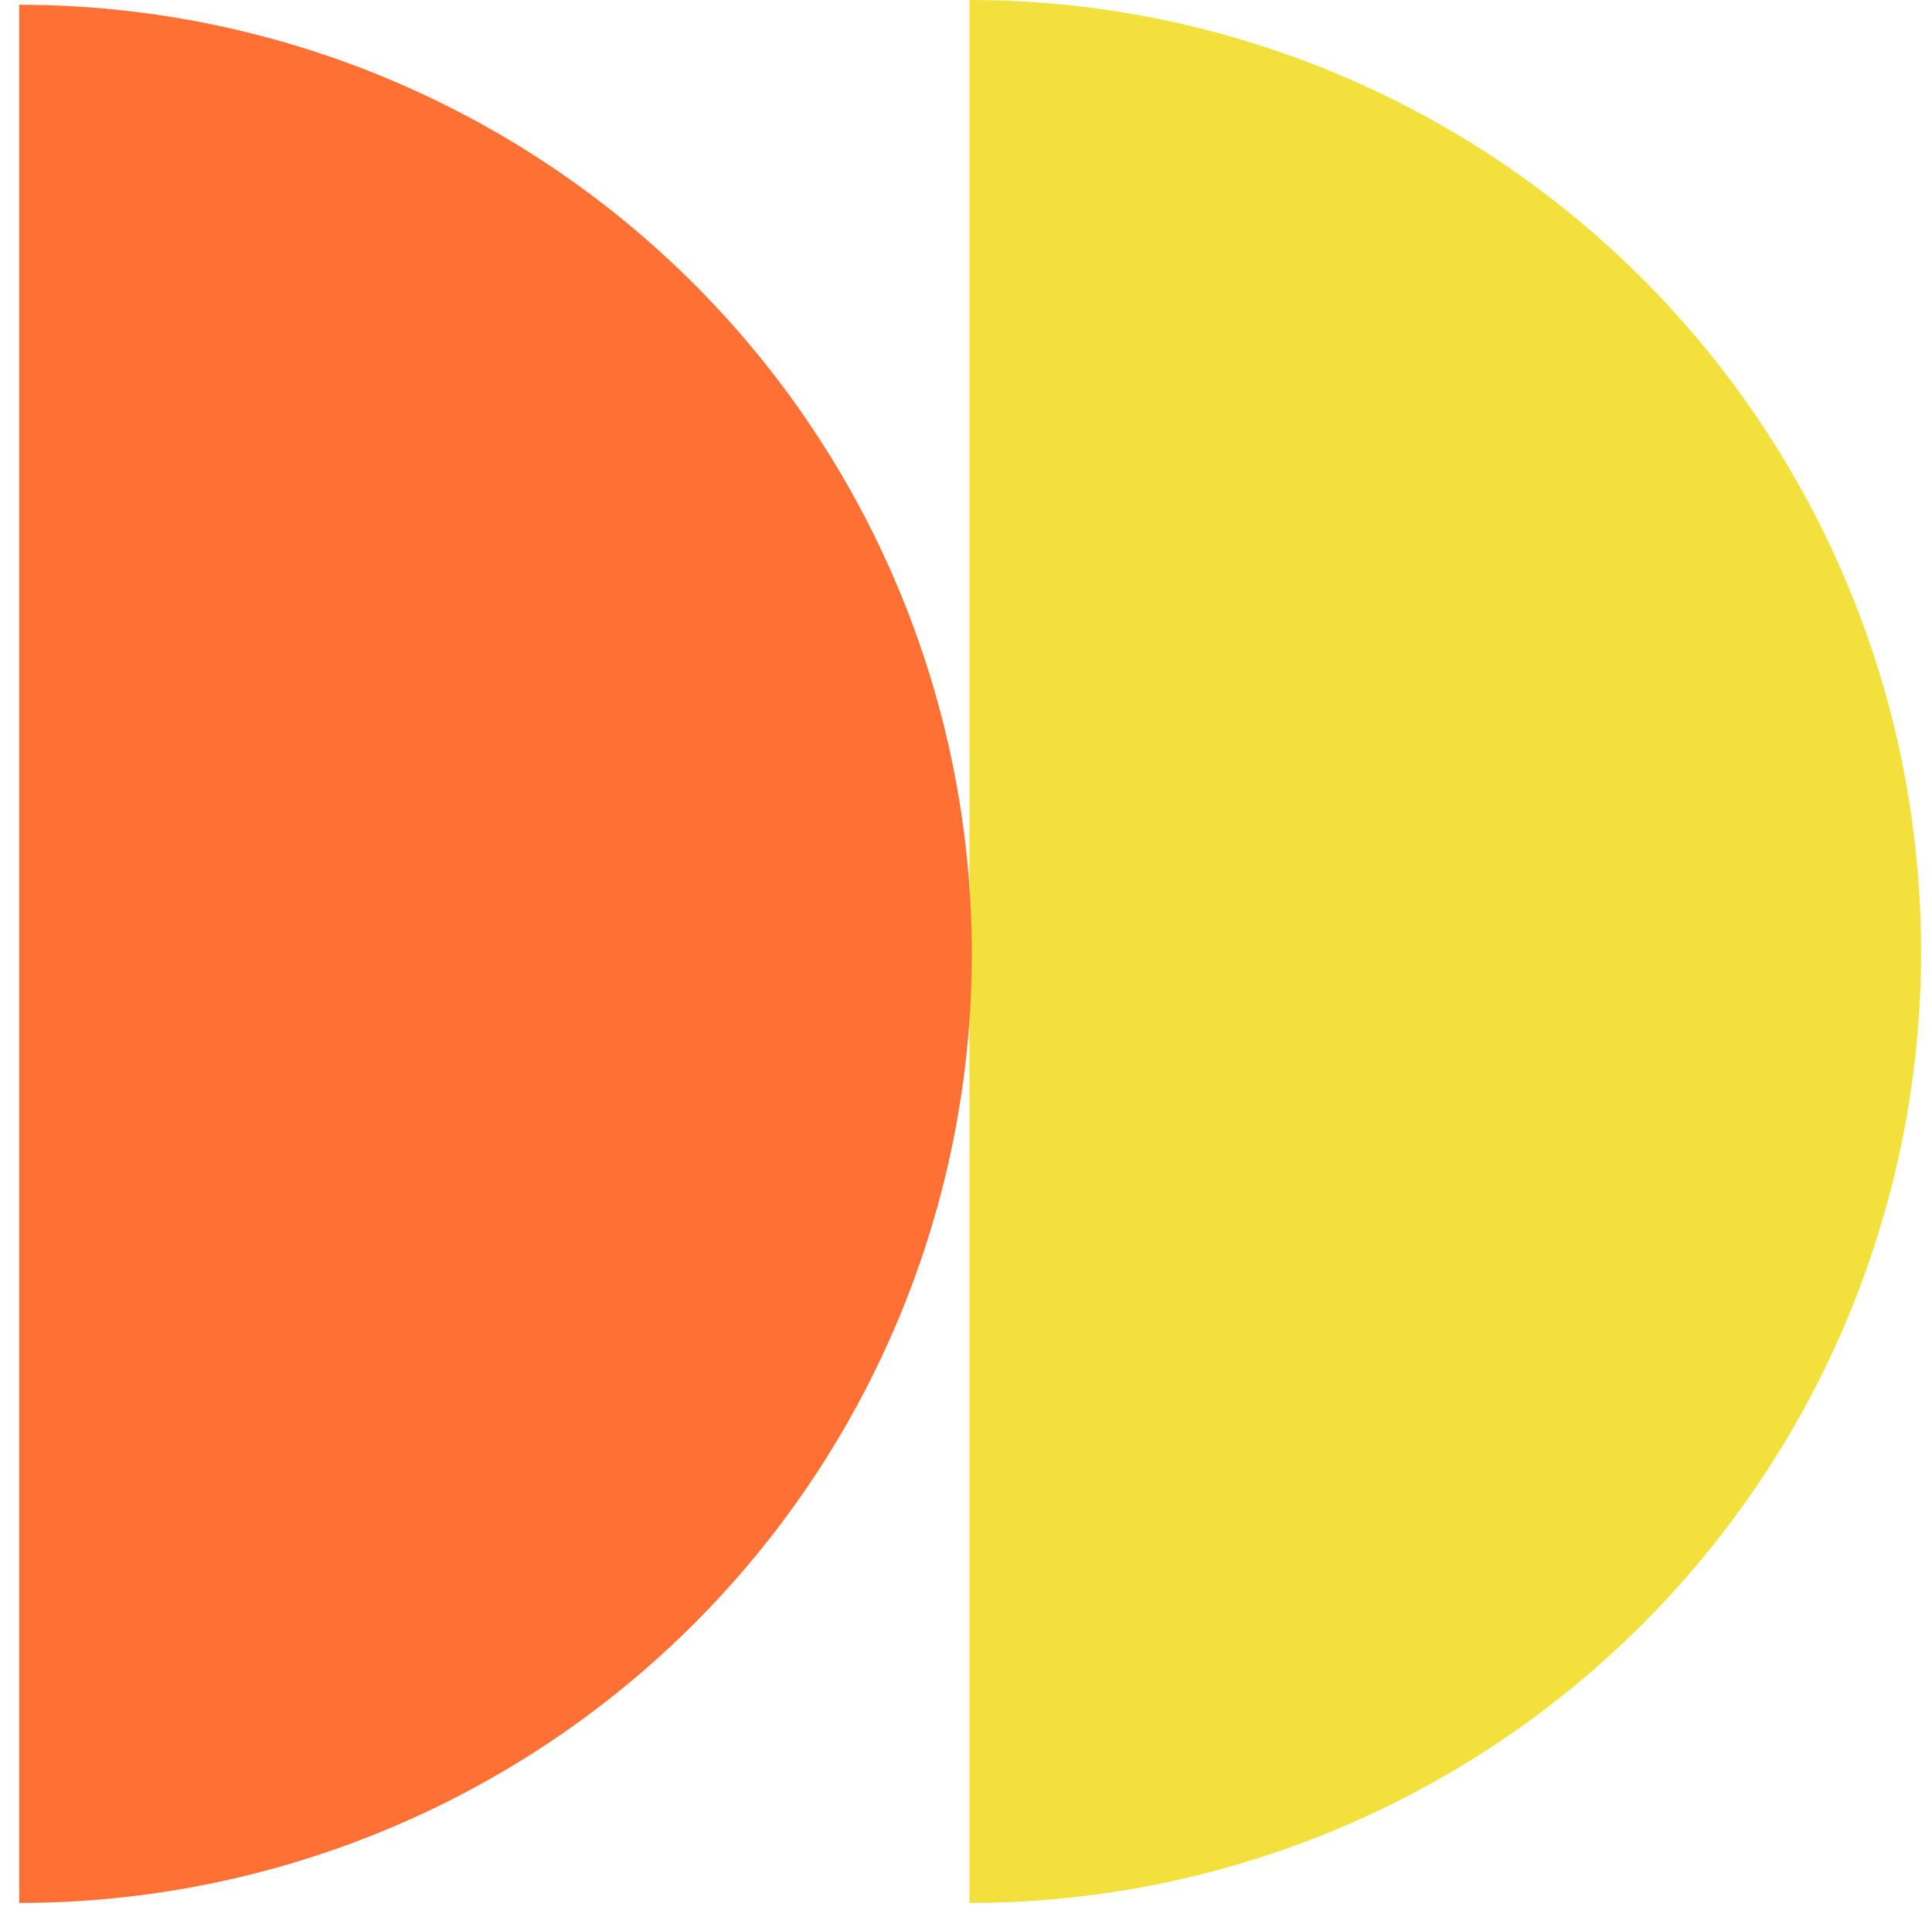 <svg width="89" height="88" viewBox="0 0 89 88" fill="none" xmlns="http://www.w3.org/2000/svg">
<path d="M44.657 87.679C56.284 87.679 67.435 83.06 75.657 74.838C83.878 66.617 88.497 55.466 88.497 43.839C88.497 32.212 83.878 21.061 75.657 12.839C67.435 4.618 56.285 -0.001 44.657 -0.001L44.657 43.839L44.657 87.679Z" fill="#F2E03D"/>
<path d="M0.884 87.678C12.523 87.678 23.685 83.071 31.915 74.87C40.145 66.67 44.768 55.547 44.768 43.949C44.768 32.352 40.145 21.229 31.915 13.028C23.685 4.827 12.523 0.22 0.884 0.22L0.884 43.949L0.884 87.678Z" fill="#FF7035"/>
</svg>
